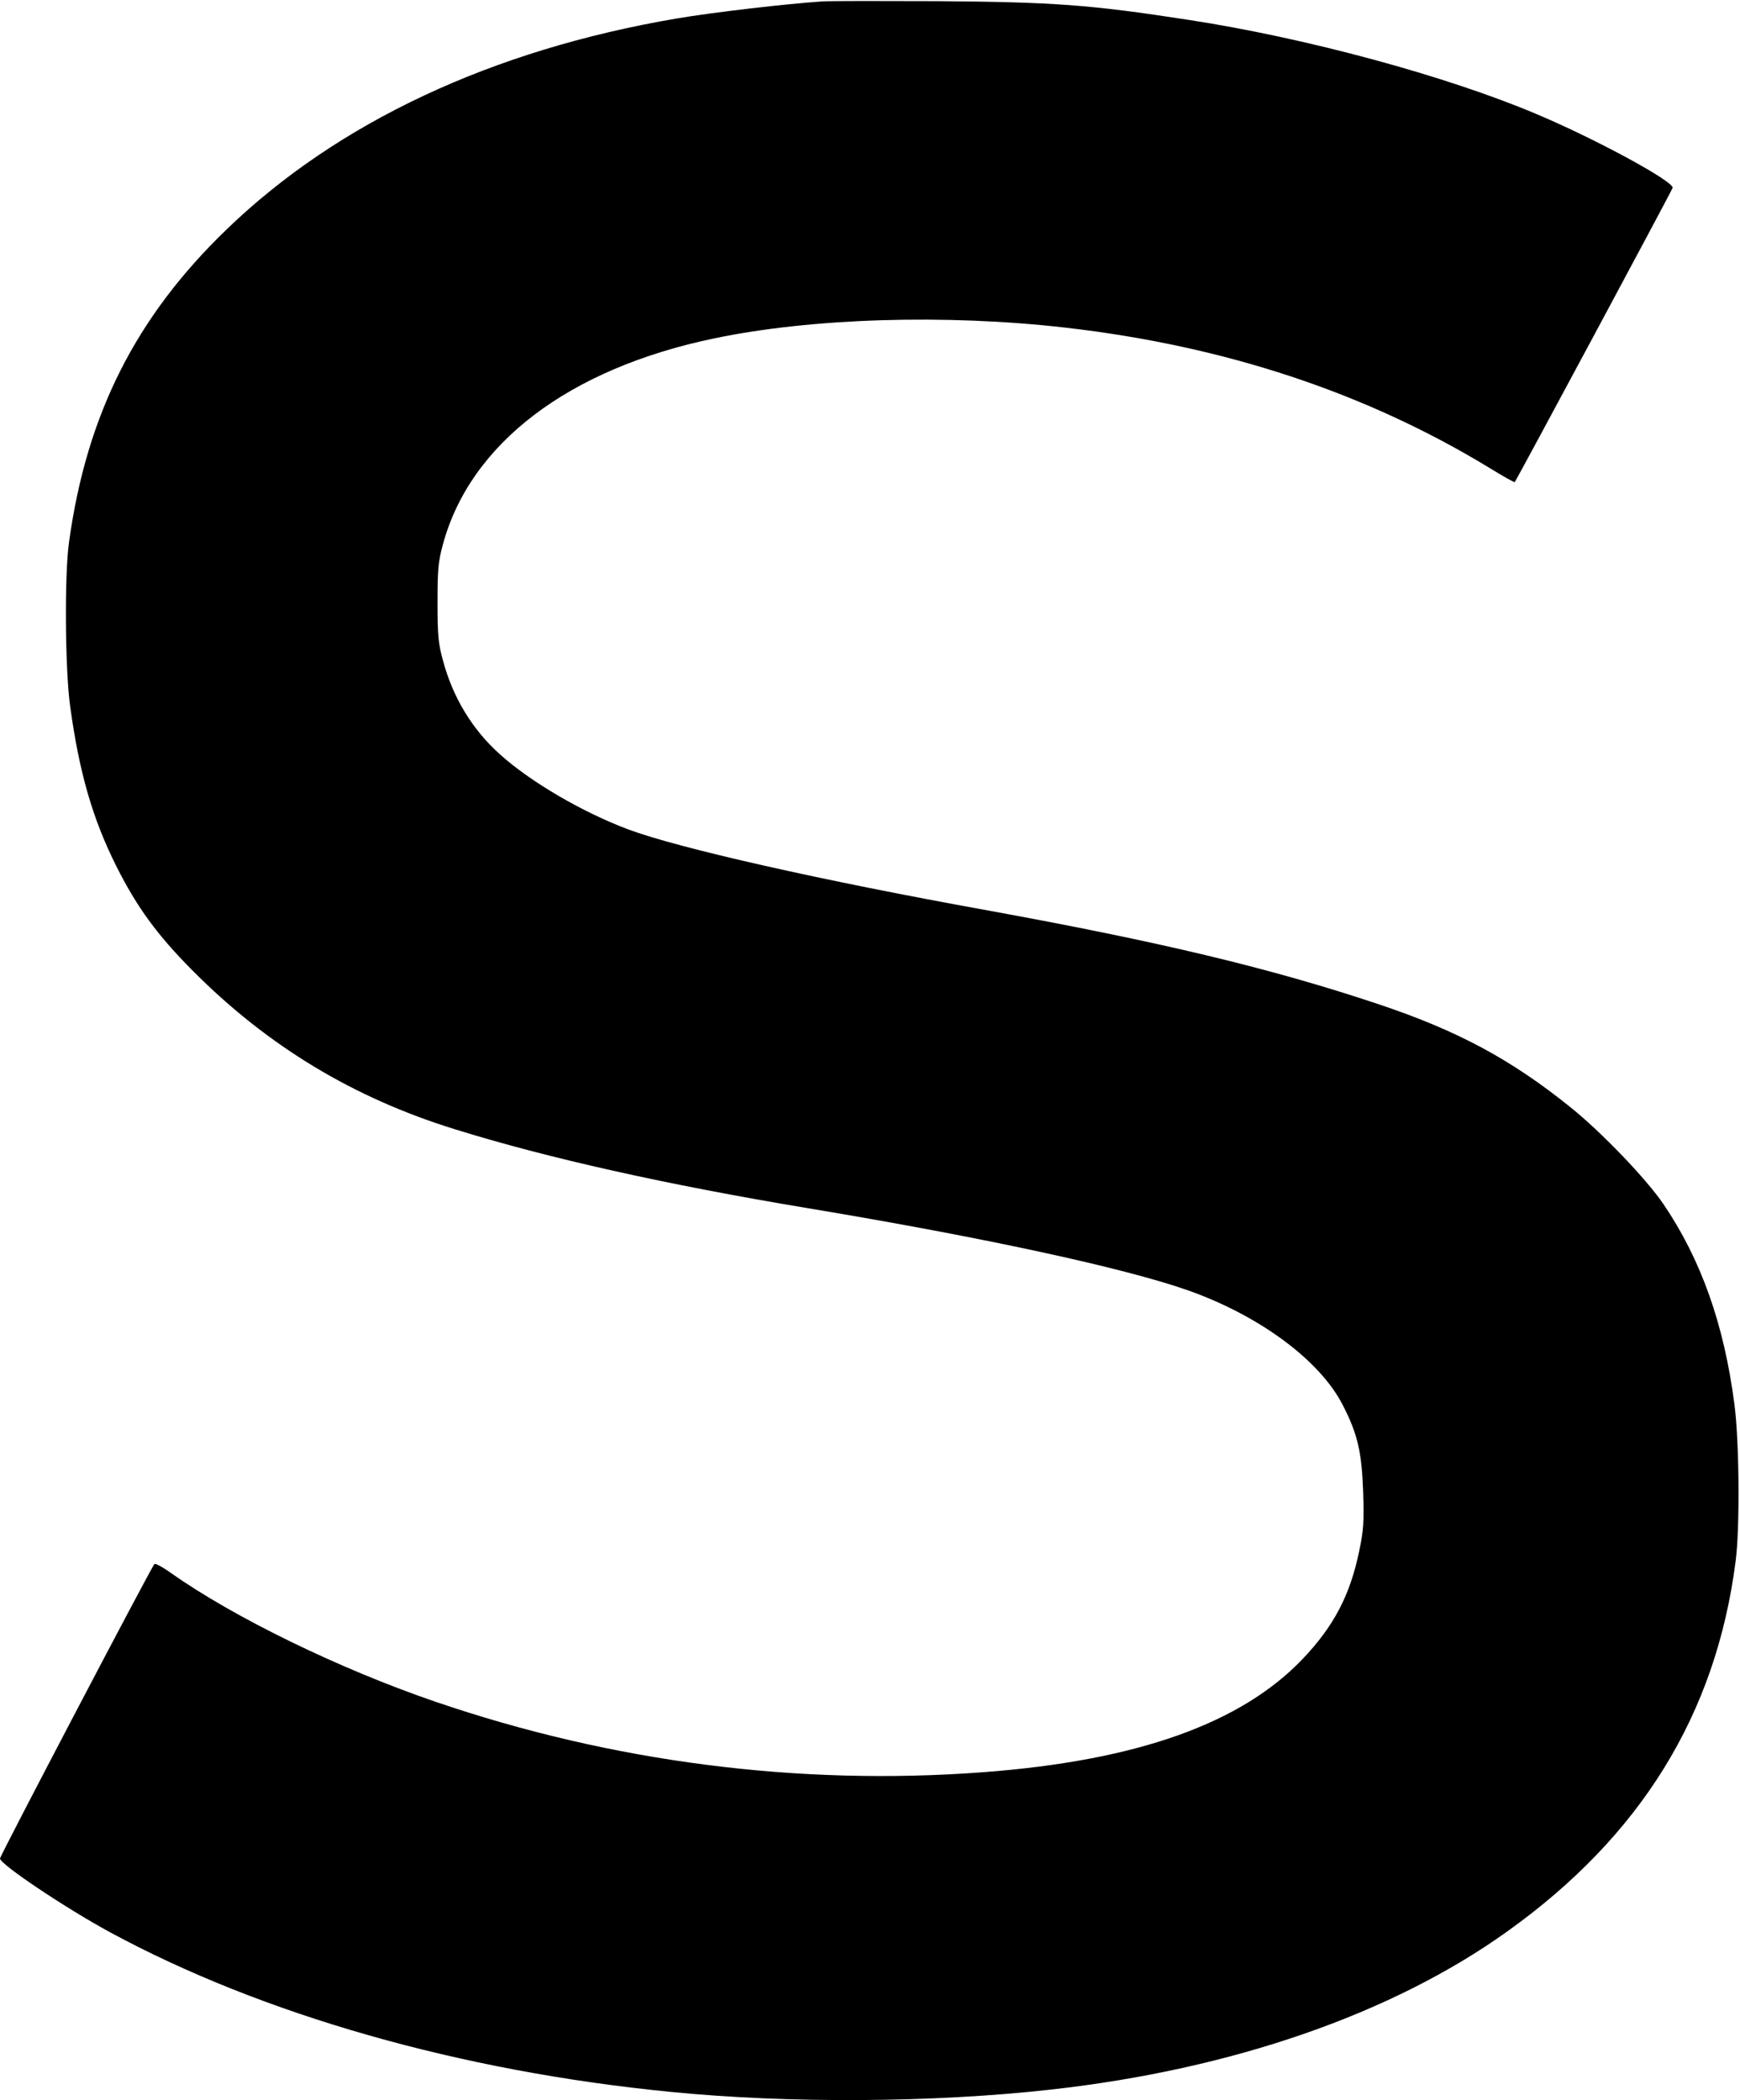 <?xml version="1.0" encoding="UTF-8" standalone="yes"?>
<svg version="1.0" xmlns="http://www.w3.org/2000/svg" width="754" height="910" viewBox="0 0 754 910" preserveAspectRatio="xMidYMid meet">
  <g transform="translate(0,910) scale(0.1,-0.1)" fill="#000000" stroke="none">
    <path d="M3565 9094 c-162 -11 -472 -47 -632 -74 -801 -136 -1470 -450 -1951
-914 -394 -380 -607 -802 -683 -1356 -20 -141 -17 -553 5 -710 39 -286 97
-488 201 -695 88 -175 175 -295 330 -451 324 -326 696 -551 1136 -687 401
-125 921 -241 1529 -342 764 -127 1367 -258 1645 -355 310 -109 572 -302 672
-495 66 -127 84 -206 90 -380 4 -127 2 -166 -17 -255 -39 -190 -109 -325 -244
-467 -267 -281 -719 -442 -1386 -492 -800 -60 -1608 44 -2372 305 -418 143
-873 365 -1147 558 -36 26 -68 43 -72 39 -14 -15 -669 -1264 -669 -1276 1 -25
281 -213 476 -319 661 -358 1521 -603 2429 -692 513 -51 1143 -47 1650 10 782
87 1476 327 1975 684 580 414 906 942 991 1605 19 143 16 518 -5 679 -45 348
-145 629 -308 869 -76 111 -267 310 -401 418 -259 209 -492 334 -837 449 -464
155 -942 269 -1689 405 -722 130 -1341 270 -1558 351 -198 74 -424 206 -556
325 -120 107 -205 247 -248 409 -20 72 -23 110 -23 250 0 141 3 177 23 250
118 438 545 763 1177 894 421 88 1004 106 1524 46 687 -79 1297 -281 1832
-606 60 -37 110 -65 112 -63 9 12 682 1265 684 1275 7 27 -332 211 -588 319
-392 166 -1001 331 -1510 409 -428 66 -585 77 -1085 81 -242 1 -467 1 -500 -1z"/>
  </g>
</svg>
